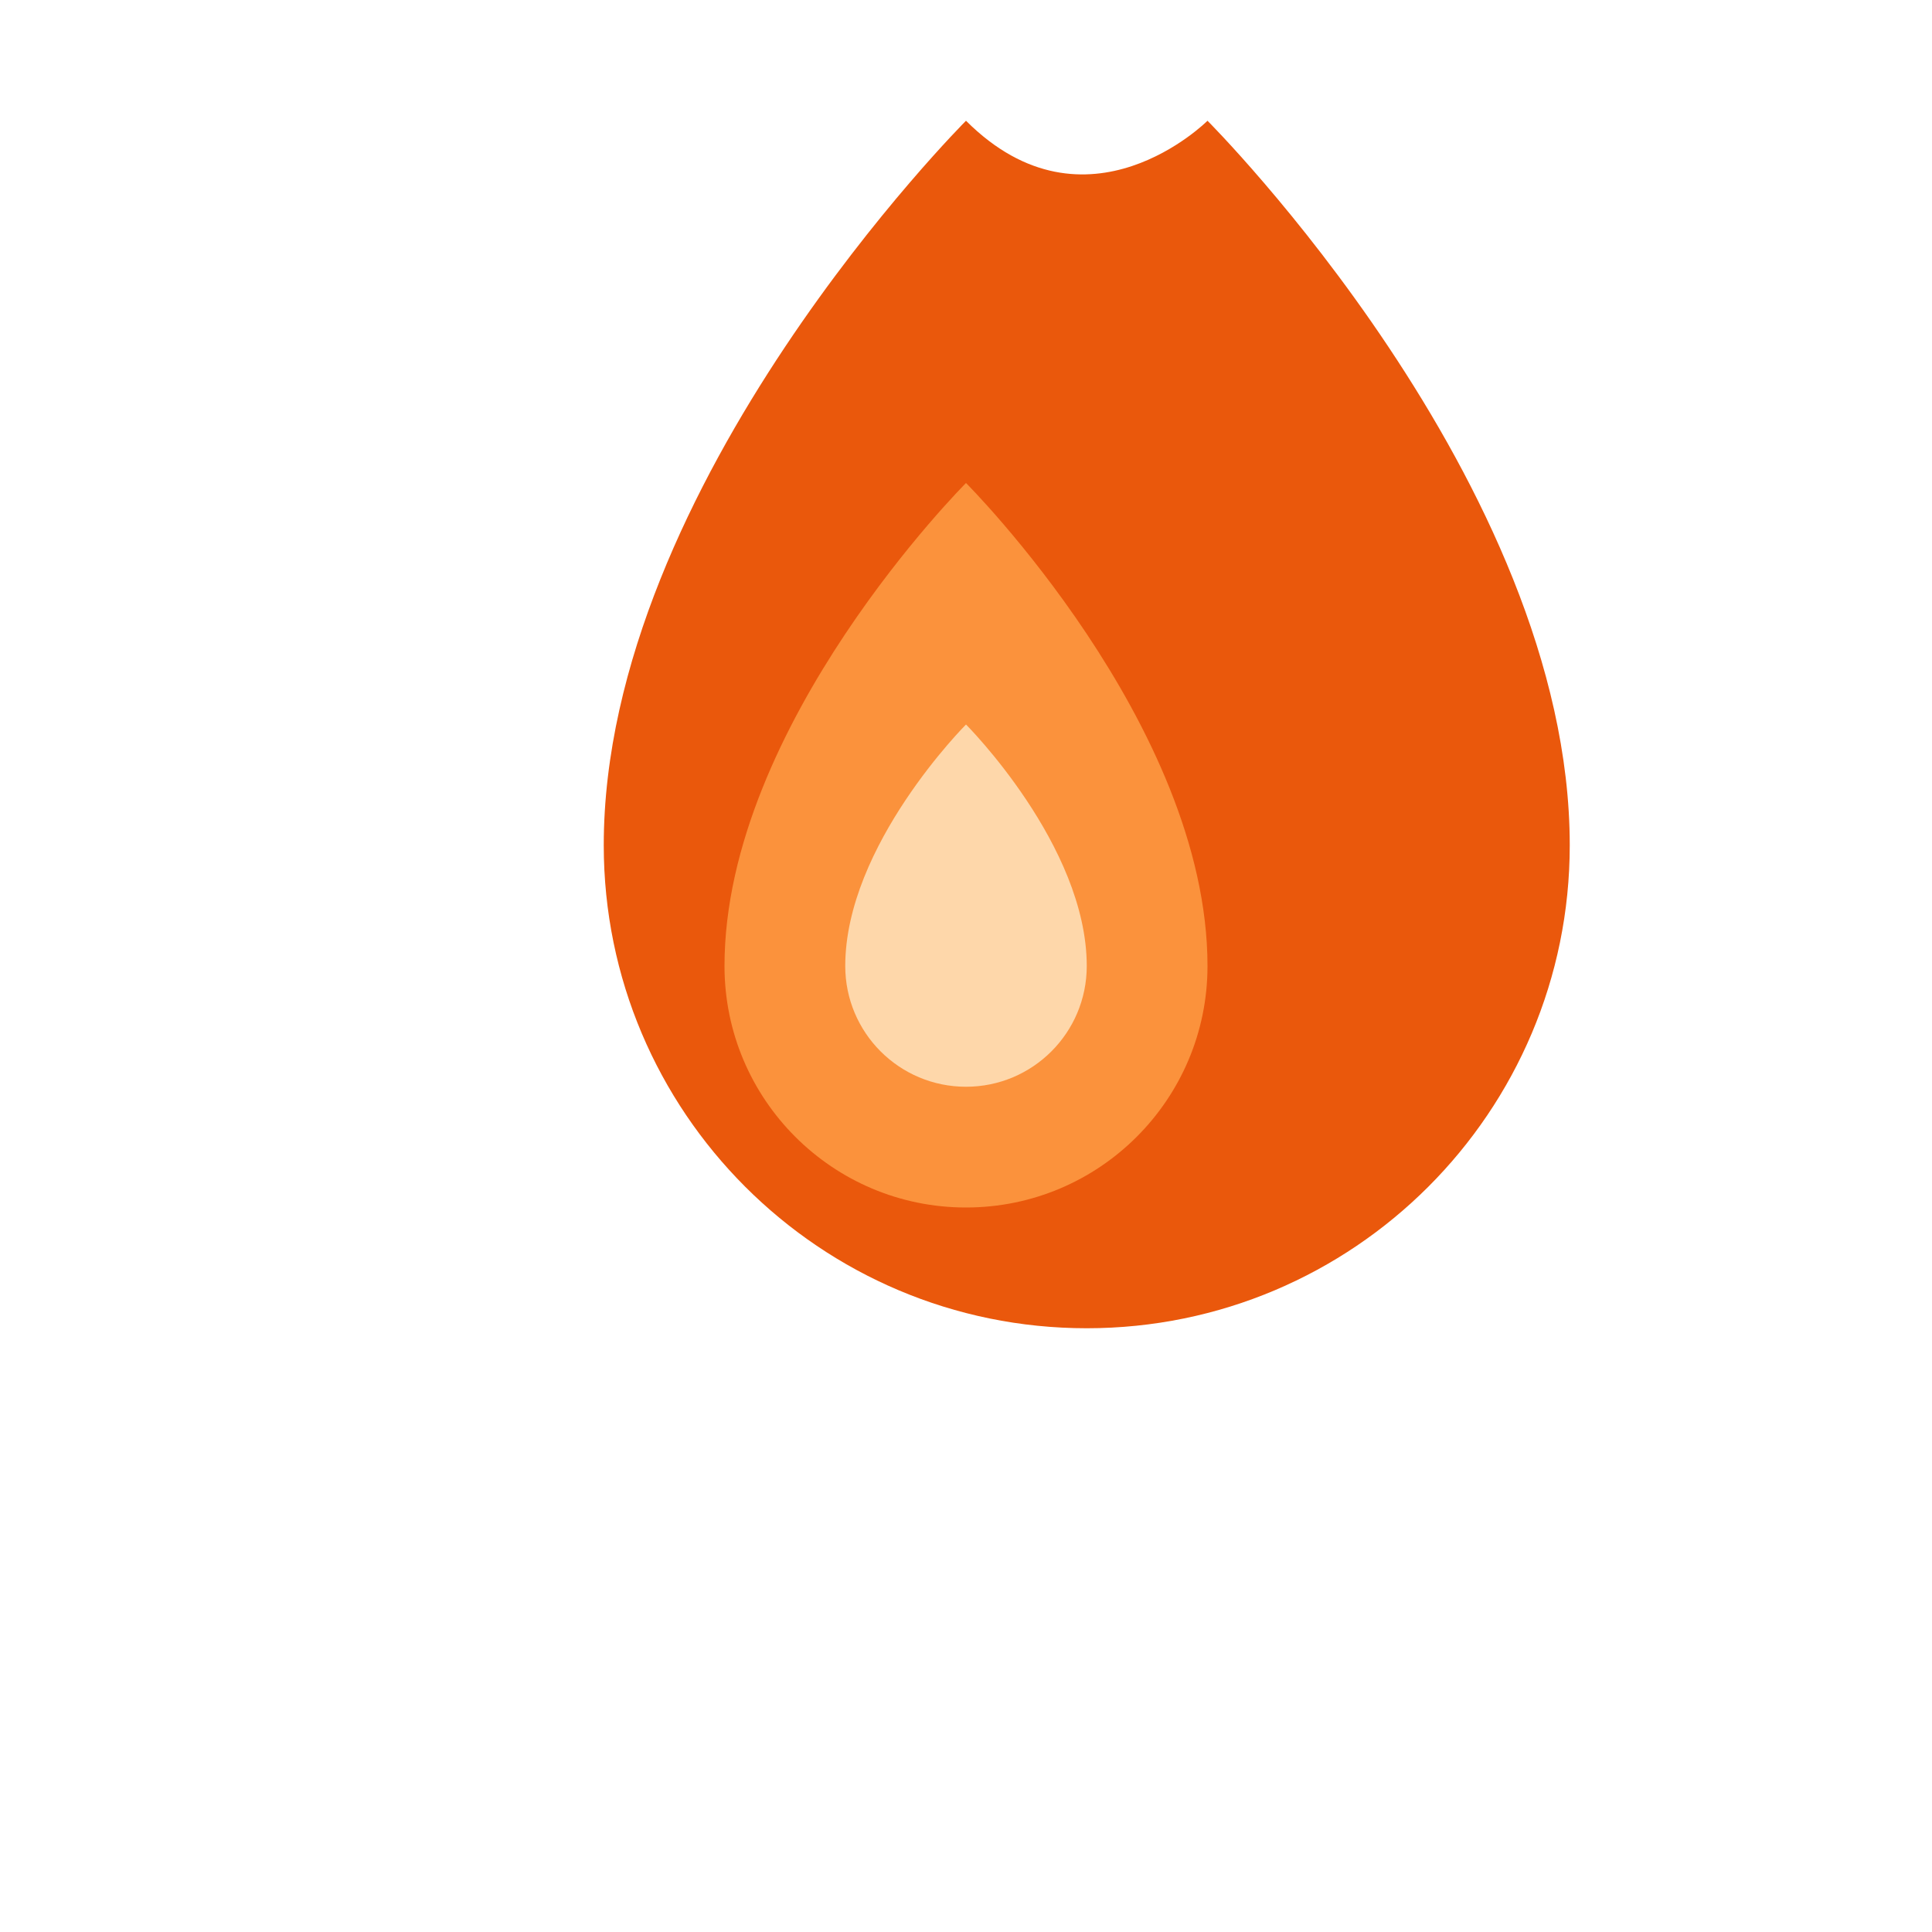 <svg width="32" height="32" viewBox="0 0 32 32" fill="none" xmlns="http://www.w3.org/2000/svg">
  <path d="M16 2C16 2 10 8 10 14C10 18.418 13.582 22 18 22C22.418 22 26 18.418 26 14C26 8 20 2 20 2C20 2 18 4 16 2Z" fill="#EA580C"/>
  <path d="M16 8C16 8 12 12 12 16C12 18.209 13.791 20 16 20C18.209 20 20 18.209 20 16C20 12 16 8 16 8Z" fill="#FB923C"/>
  <path d="M16 12C16 12 14 14 14 16C14 17.105 14.895 18 16 18C17.105 18 18 17.105 18 16C18 14 16 12 16 12Z" fill="#FED7AA"/>
</svg>